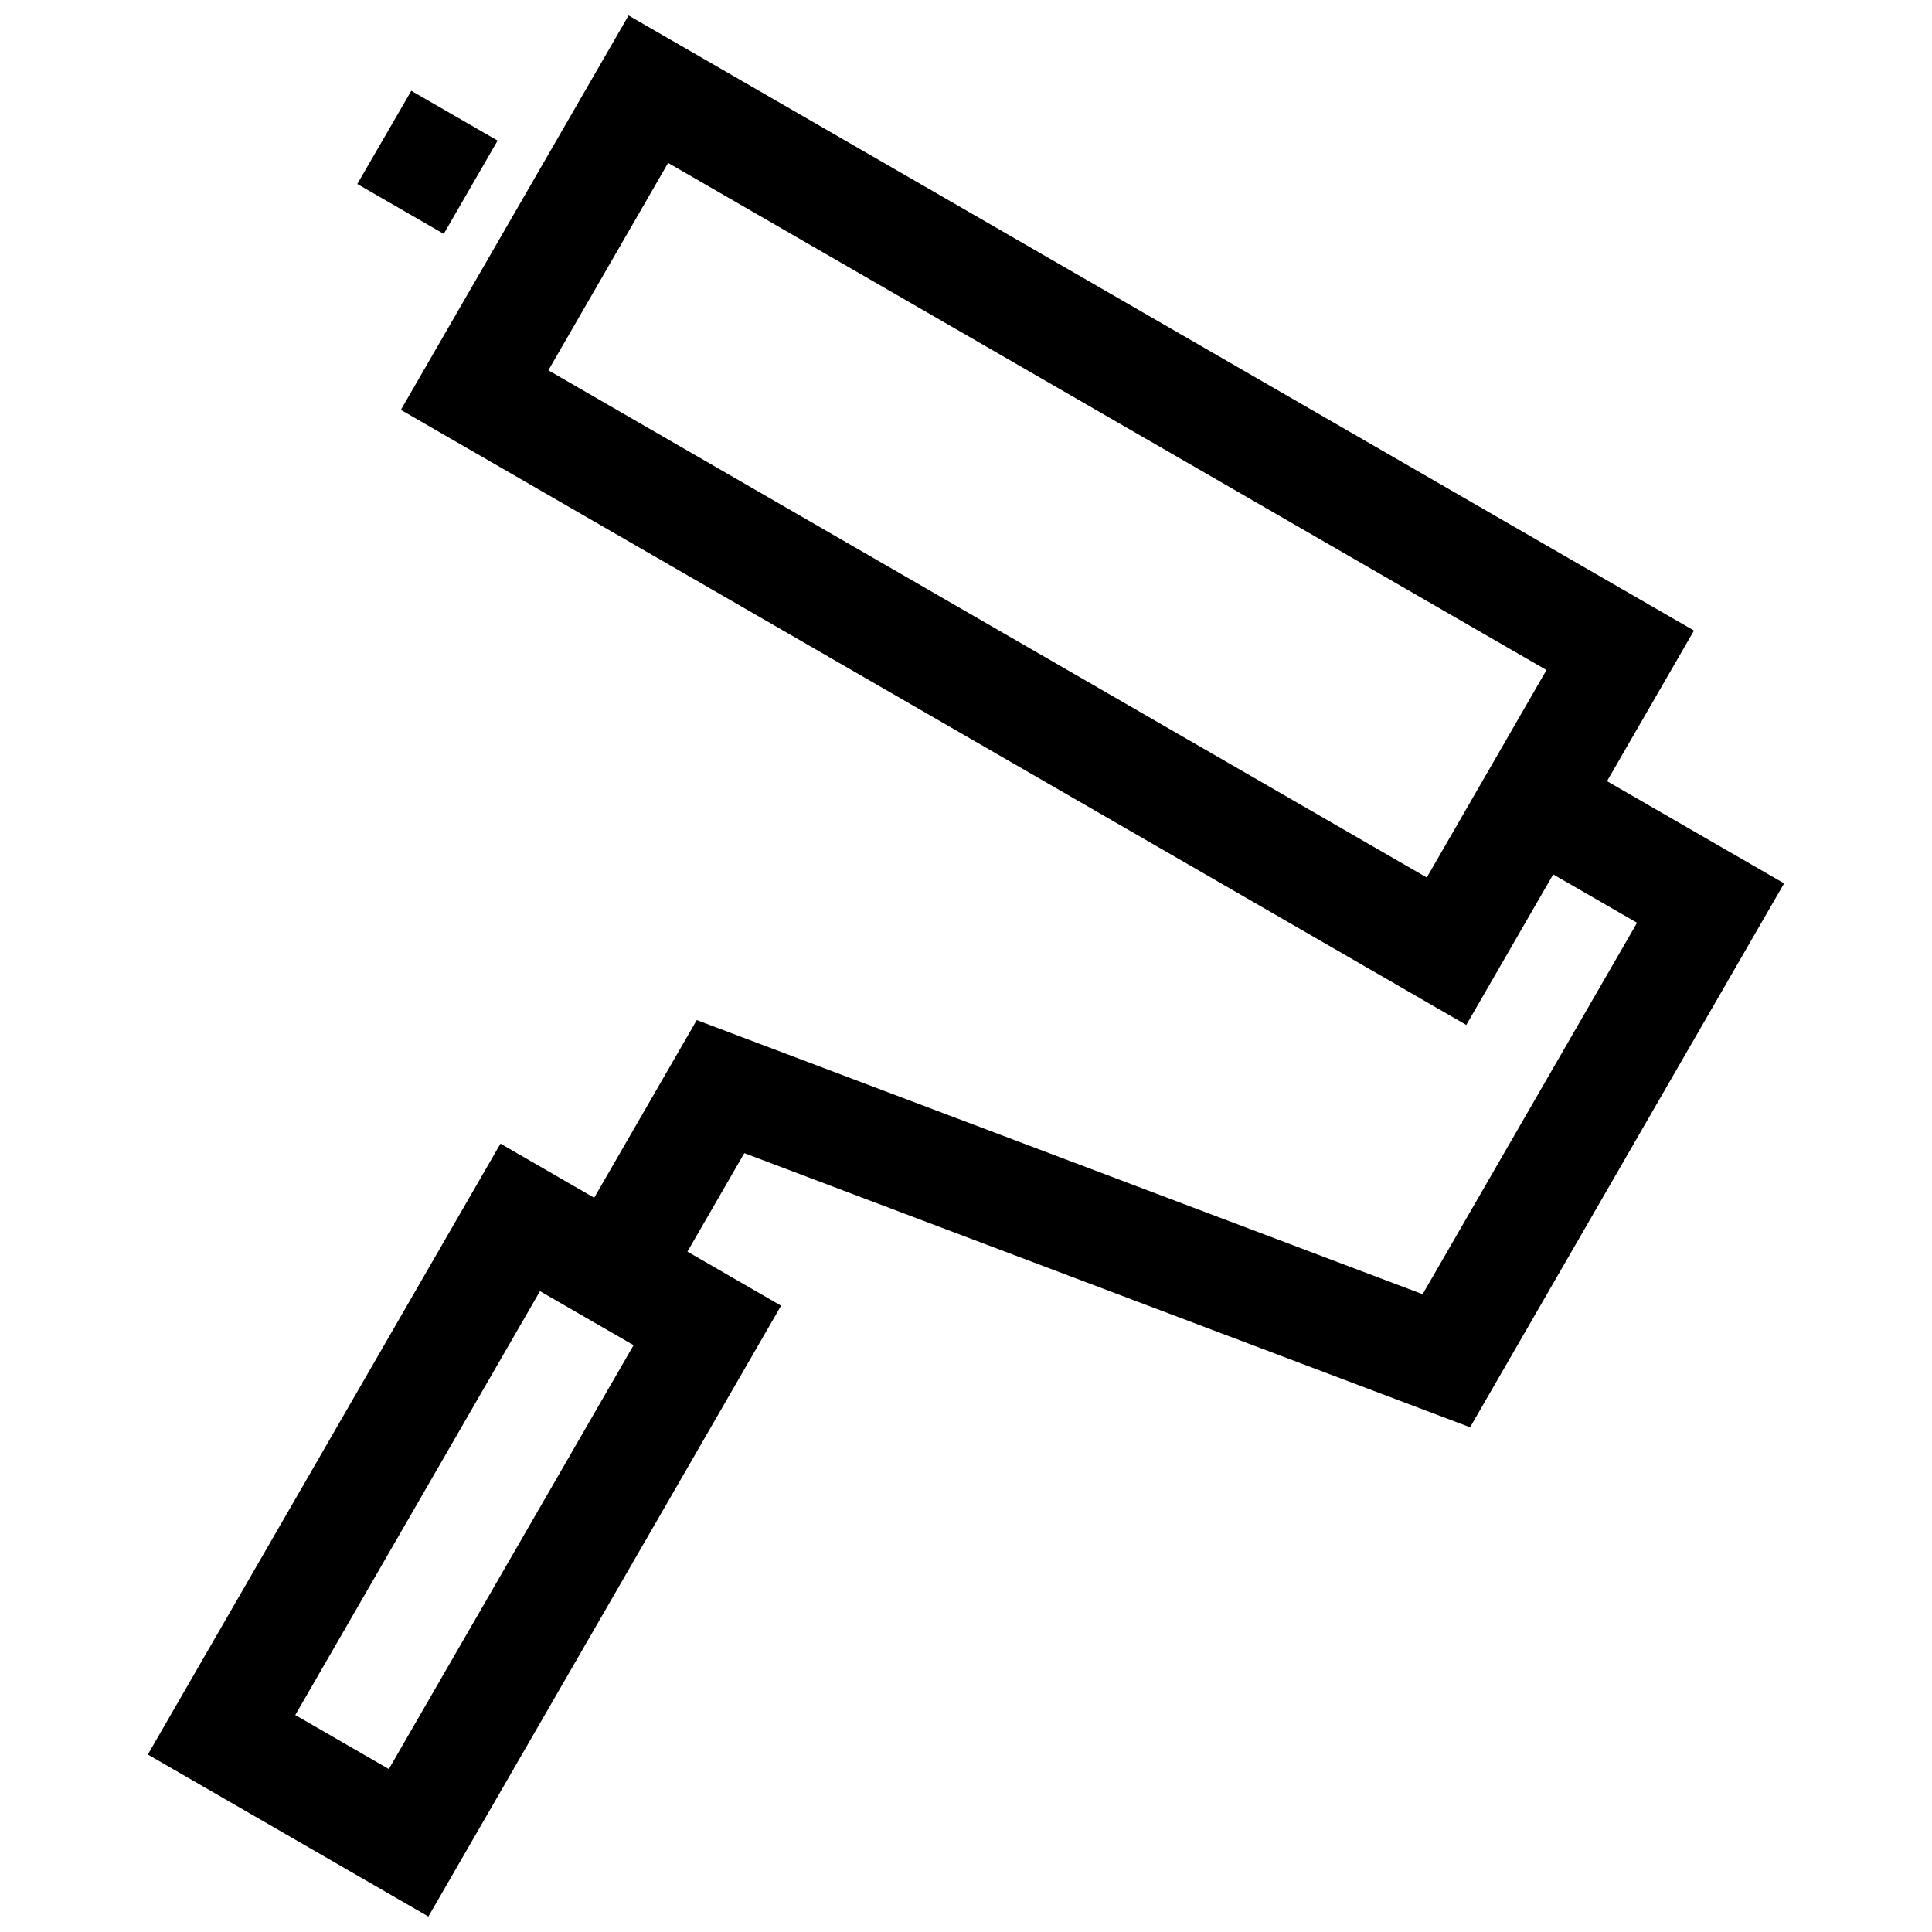<?xml version="1.0" encoding="UTF-8"?>
<!-- Uploaded to: ICON Repo, www.iconrepo.com, Generator: ICON Repo Mixer Tools -->
<svg width="800px" height="800px" version="1.1" viewBox="144 144 512 512" xmlns="http://www.w3.org/2000/svg">
 <defs>
  <clipPath id="a">
   <path d="m183 148.09h434v503.81h-434z"/>
  </clipPath>
 </defs>
 <g clip-path="url(#a)">
  <path d="m222.25 598.5 64.852-112.33 24.809 14.316-64.863 112.33zm370.67-287.39-282.34-163.01-60.348 104.52 282.35 163 23.035-39.891 22.219 12.816-56.828 98.434-192.36-72.648-27.188 47.086-24.828-14.34-93.457 161.89 74.352 42.934 93.465-161.88-24.816-14.328 15.074-26.098 192.34 72.648 83.219-144.14-46.934-27.086zm-331.32-105.13 14.27-24.719-22.871-13.199-14.309 24.695zm260.51 170.57-232.79-134.41 31.738-54.965 232.78 134.39z" fill-rule="evenodd"/>
 </g>
</svg>